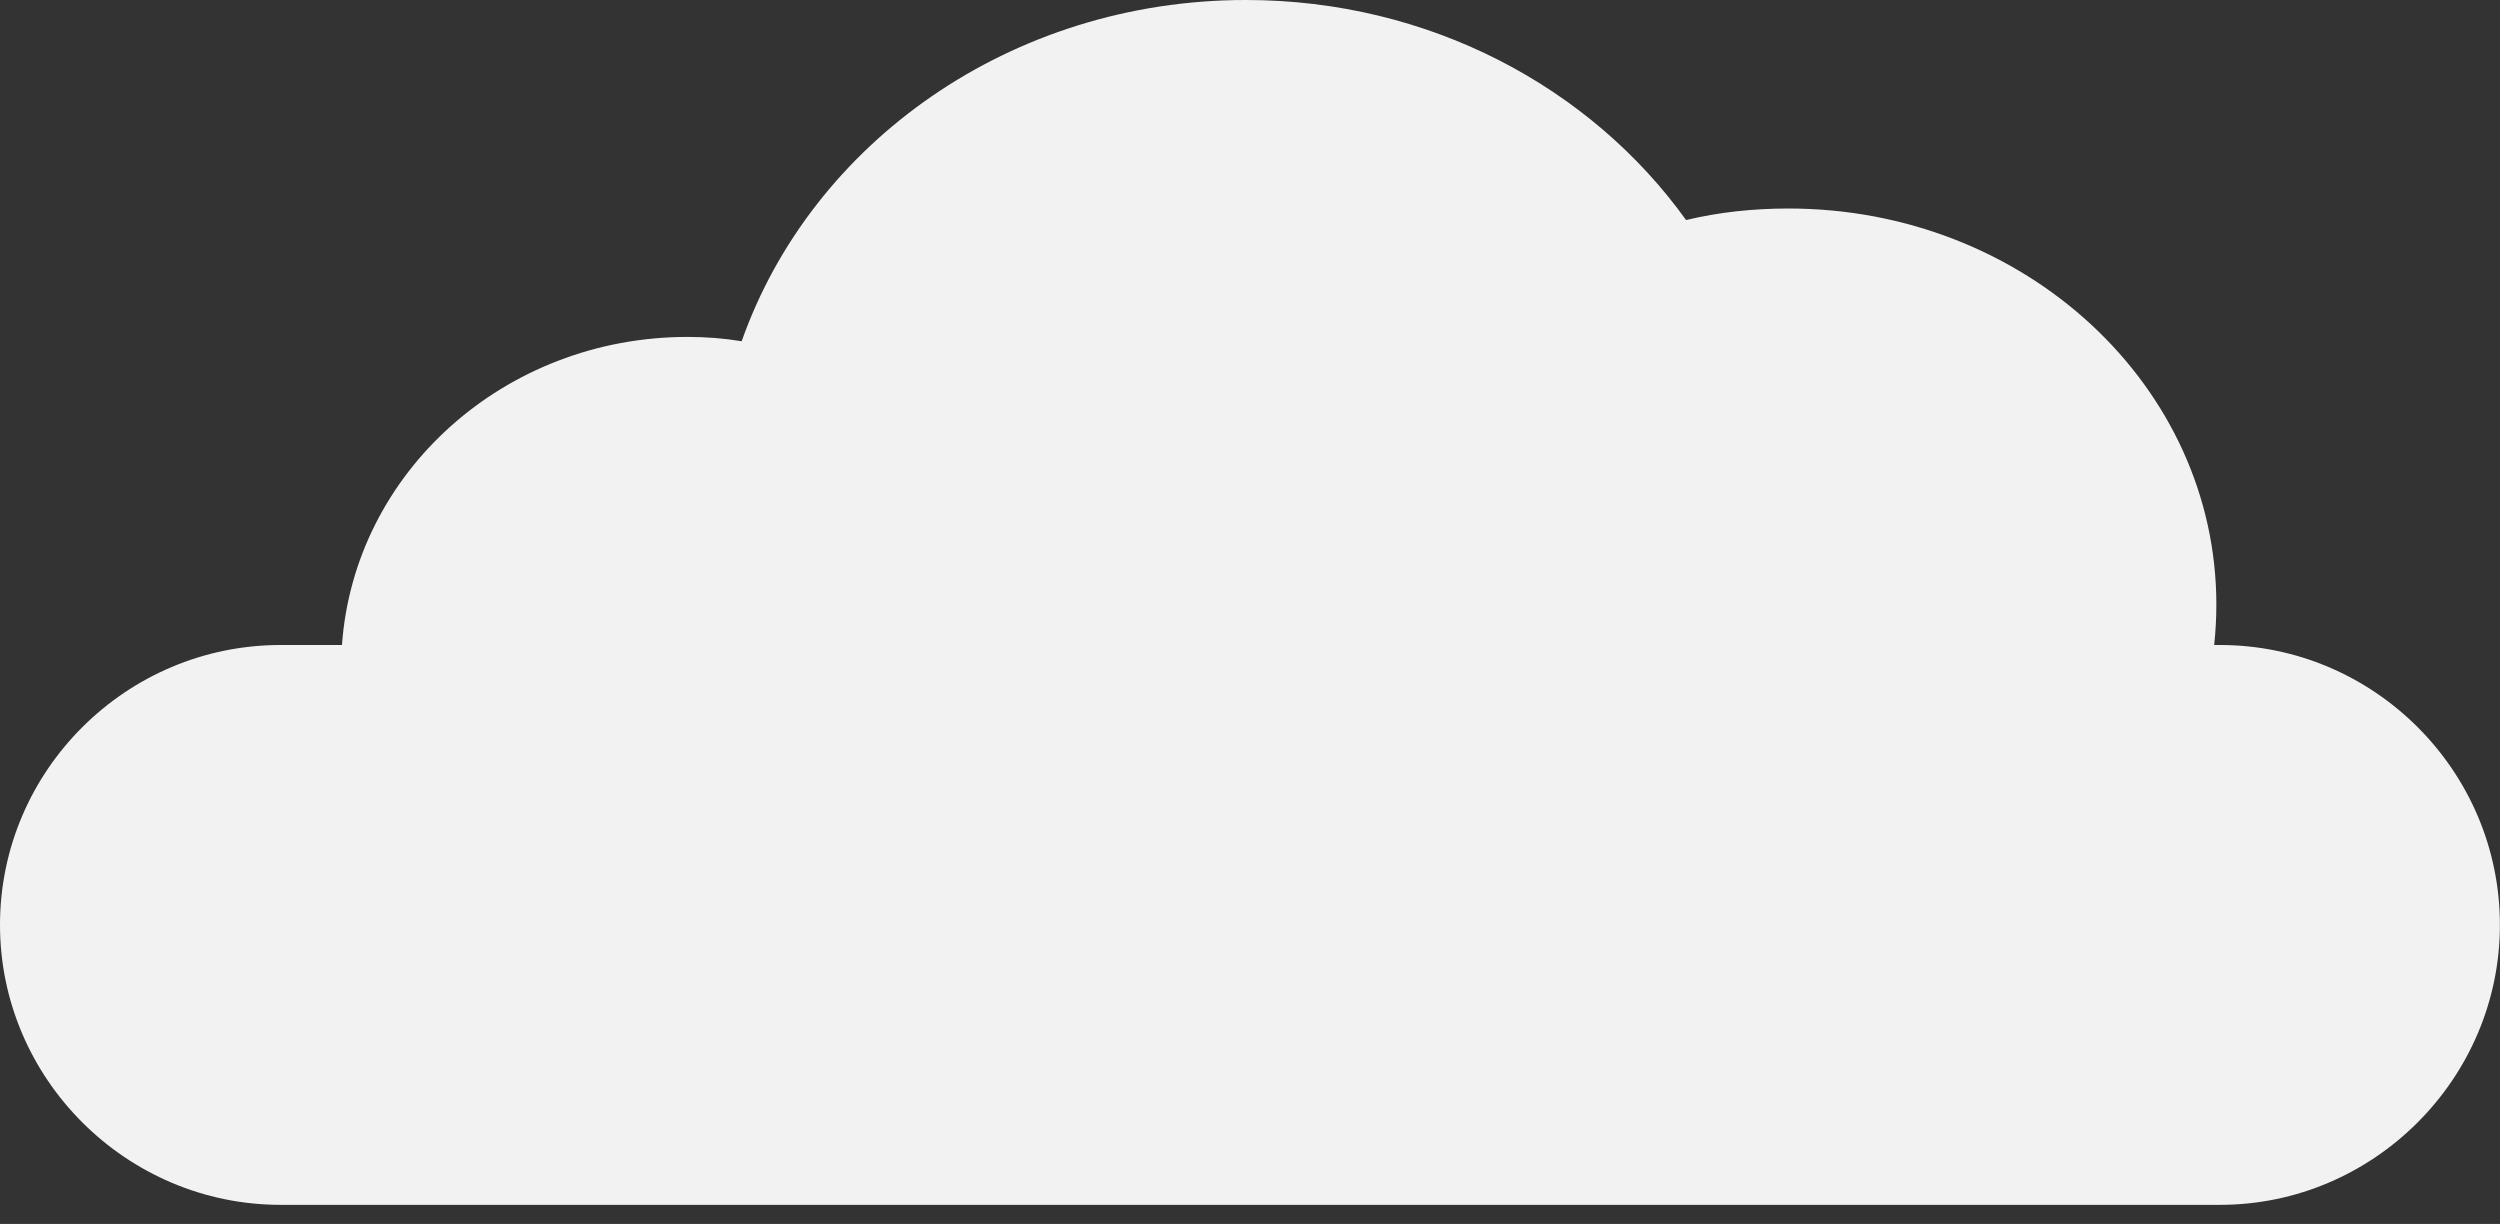 <svg width="96" height="47" viewBox="0 0 96 47" fill="none" xmlns="http://www.w3.org/2000/svg">
<rect x="0" y="0" width="96" height="47" fill="#333333" stroke="none"/>
<path fill-rule="evenodd" clip-rule="evenodd" d="M10.777 24.768H13.132C13.603 18.147 19.365 12.938 26.402 12.938C27.122 12.938 27.815 12.993 28.48 13.104C31.167 5.485 38.814 0 47.845 0C54.882 0 61.088 3.352 64.745 8.45C66.019 8.145 67.321 8.007 68.679 8.007C77.766 8.007 85.108 14.822 85.108 23.217C85.108 23.743 85.08 24.242 85.025 24.768H85.247C91.148 24.768 95.996 29.589 95.996 35.517C95.996 41.418 91.148 46.266 85.247 46.266H10.777C4.848 46.266 0 41.418 0 35.517C0 29.589 4.848 24.768 10.777 24.768Z" fill="#F2F2F2"/>
</svg>
